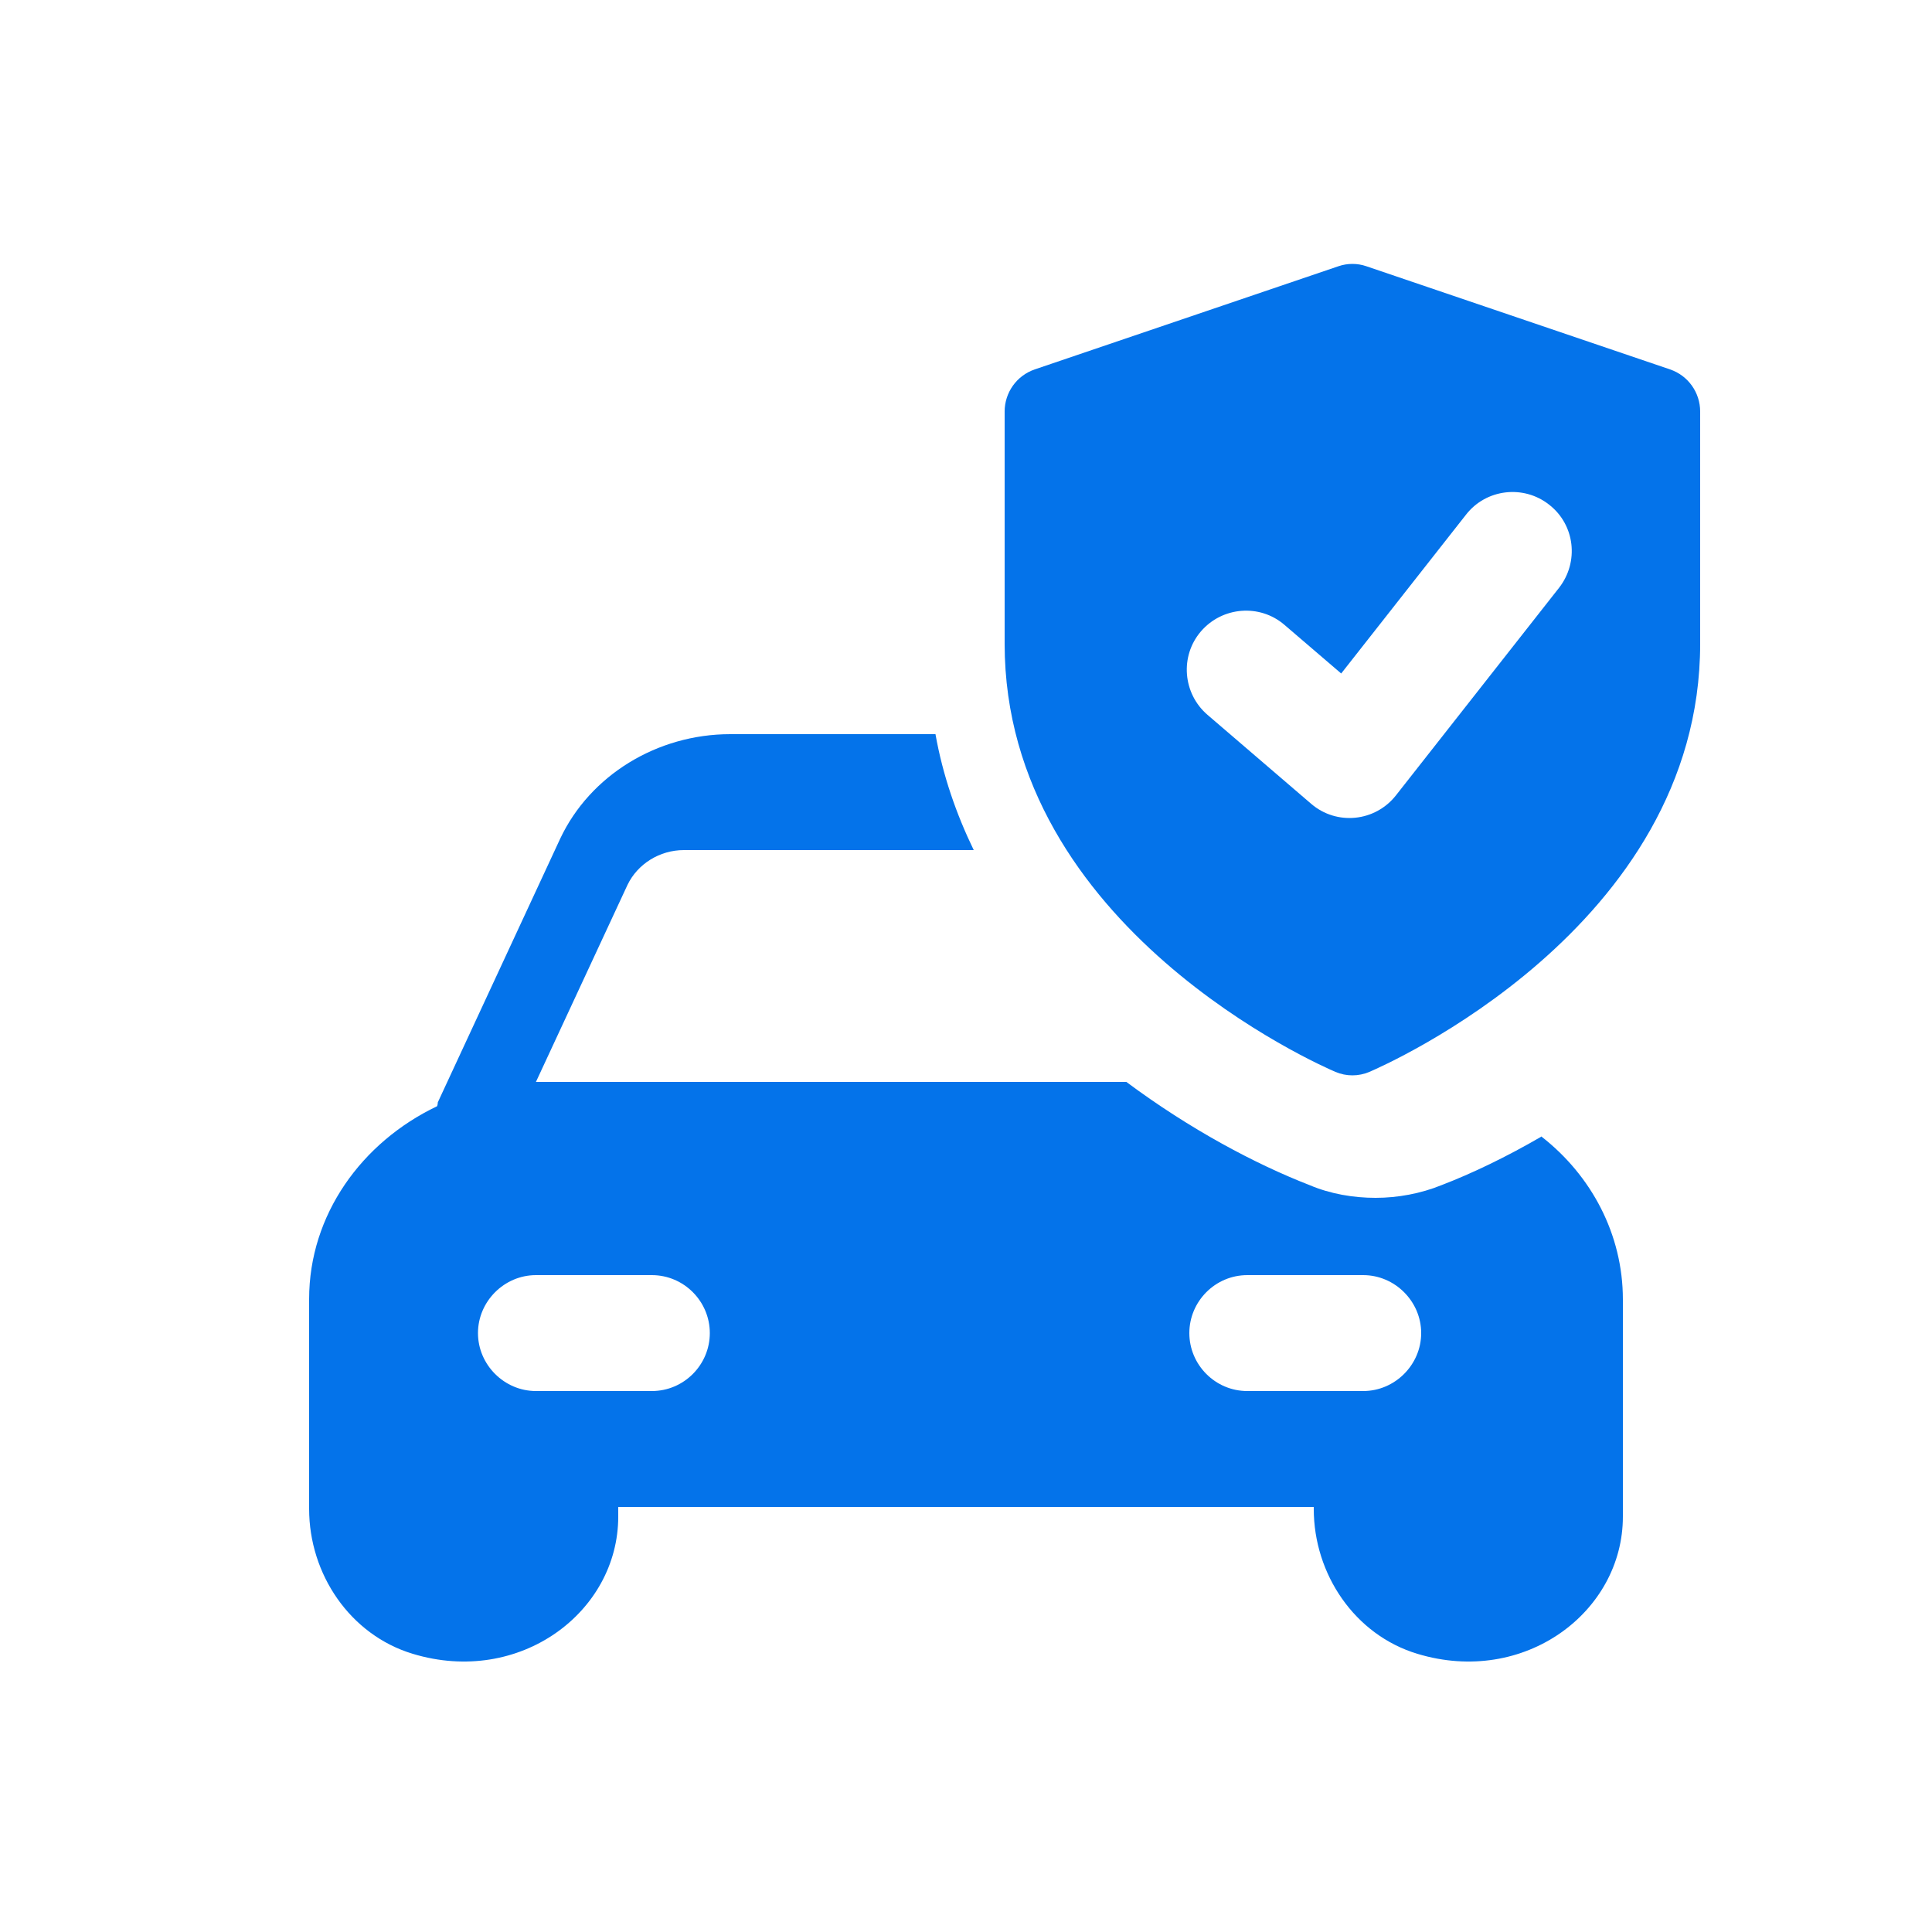 <svg width="20" height="20" viewBox="0 0 20 20" fill="none" xmlns="http://www.w3.org/2000/svg">
<path d="M15.96 11.764C15.588 11.98 15.236 12.148 14.924 12.268C14.708 12.356 14.468 12.4 14.24 12.4C14.012 12.4 13.772 12.36 13.556 12.268C13 12.052 12.32 11.692 11.66 11.2H5.548L6.496 9.16C6.6 8.944 6.828 8.8 7.08 8.8H10.08C9.9 8.428 9.76 8.028 9.684 7.6H7.56C6.8 7.6 6.108 8.028 5.8 8.68L4.532 11.412C4.532 11.412 4.532 11.436 4.524 11.452C3.744 11.824 3.2 12.576 3.2 13.448V15.62C3.2 16.296 3.624 16.924 4.272 17.12C5.38 17.456 6.4 16.688 6.4 15.7V15.6H13.6V15.62C13.6 16.296 14.024 16.924 14.672 17.12C15.78 17.456 16.8 16.688 16.8 15.7V13.452C16.8 12.776 16.472 12.168 15.96 11.768V11.764ZM6.748 14.4H5.548C5.22 14.4 4.948 14.128 4.948 13.8C4.948 13.472 5.22 13.2 5.548 13.2H6.748C7.08 13.2 7.348 13.472 7.348 13.8C7.348 14.128 7.08 14.4 6.748 14.4ZM14.112 14.4H12.912C12.58 14.4 12.312 14.128 12.312 13.8C12.312 13.472 12.58 13.2 12.912 13.2H14.112C14.44 13.2 14.712 13.472 14.712 13.8C14.712 14.128 14.44 14.4 14.112 14.4Z" fill="#0473EA"/>
<path d="M17.6 4.26C17.6 4.064 17.476 3.888 17.288 3.824L14.144 2.756C14.052 2.724 13.948 2.724 13.856 2.756L10.712 3.824C10.524 3.888 10.4 4.064 10.4 4.26V6.664C10.4 9.608 13.684 11.036 13.824 11.096C13.936 11.144 14.064 11.144 14.176 11.096C14.316 11.036 17.6 9.608 17.6 6.664V4.26ZM16.14 6.084L14.452 8.232C14.236 8.508 13.836 8.548 13.572 8.32L12.5 7.4C12.244 7.18 12.212 6.792 12.432 6.536C12.652 6.28 13.04 6.248 13.296 6.468L13.884 6.972L15.176 5.328C15.384 5.06 15.772 5.016 16.036 5.224C16.304 5.432 16.348 5.816 16.14 6.084Z" fill="#0473EA"/>
</svg>
